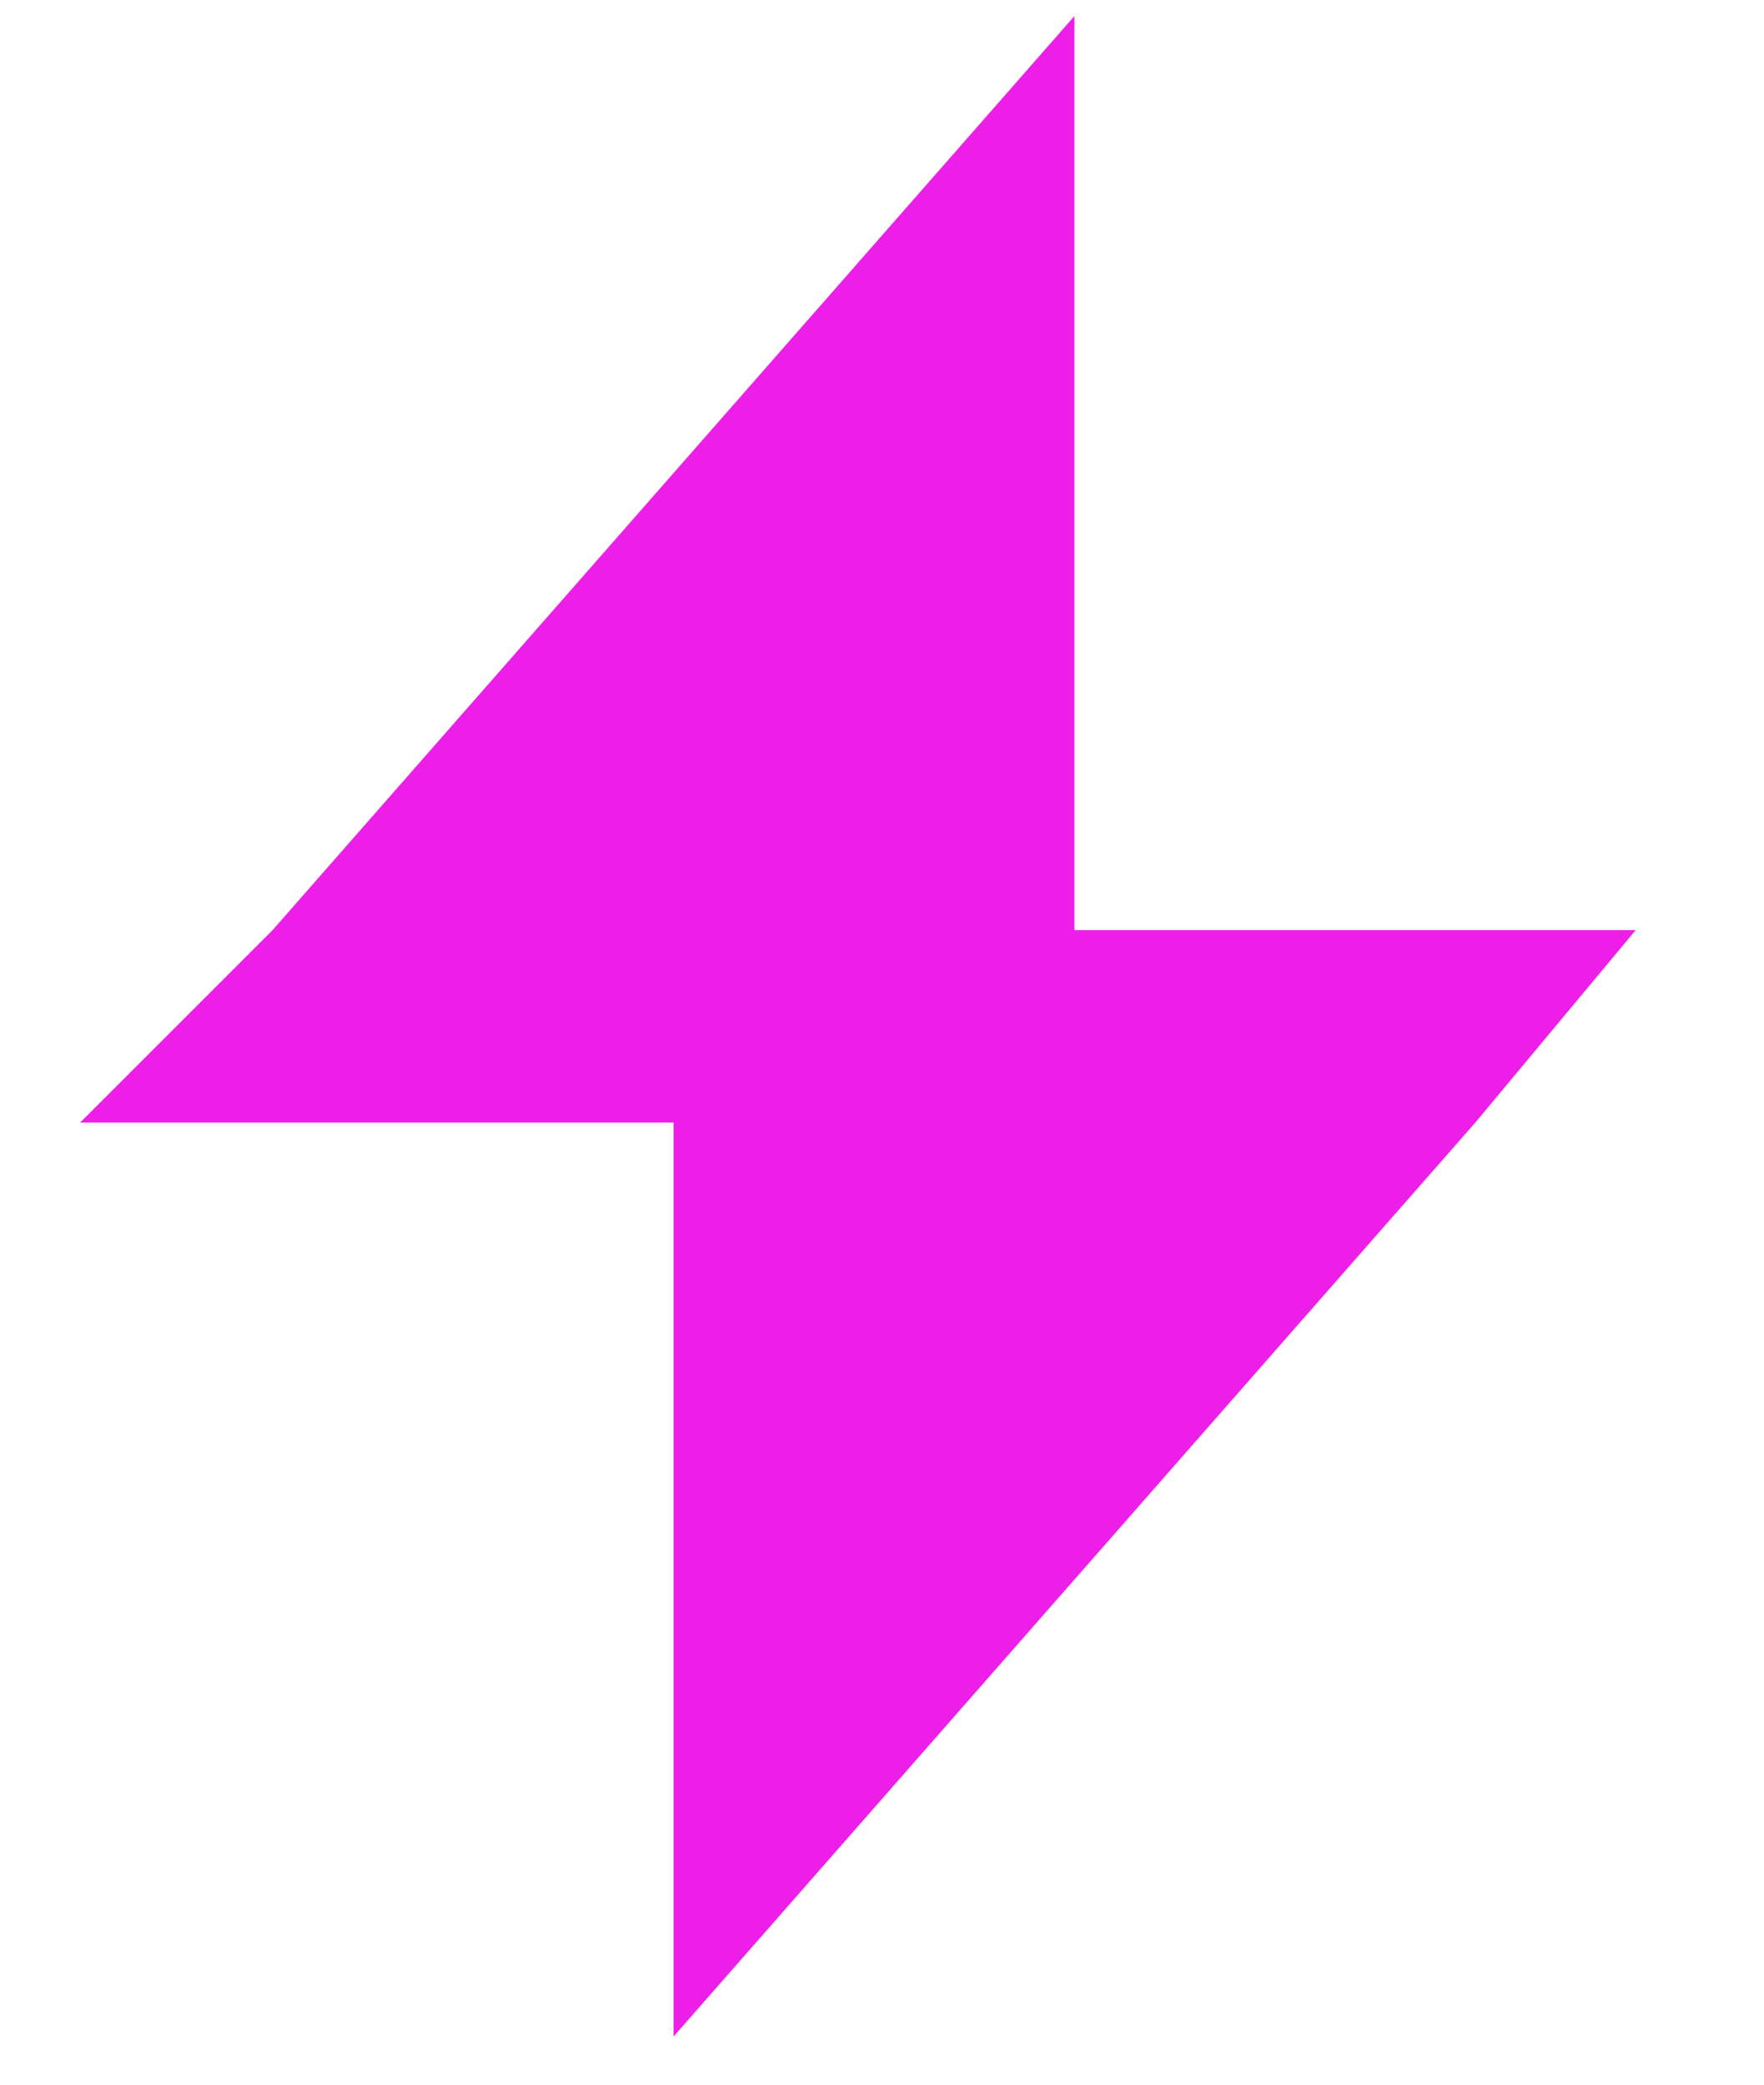 <?xml version="1.0" encoding="UTF-8"?> <svg xmlns="http://www.w3.org/2000/svg" width="11" height="13" viewBox="0 0 11 13" fill="none"><path d="M9.2 7L4.2 12.7V11.4V7H0.5L1.7 5.8L6.7 0.1V1.4V5.8H10.2L9.2 7Z" fill="#ED1EE8"></path></svg> 